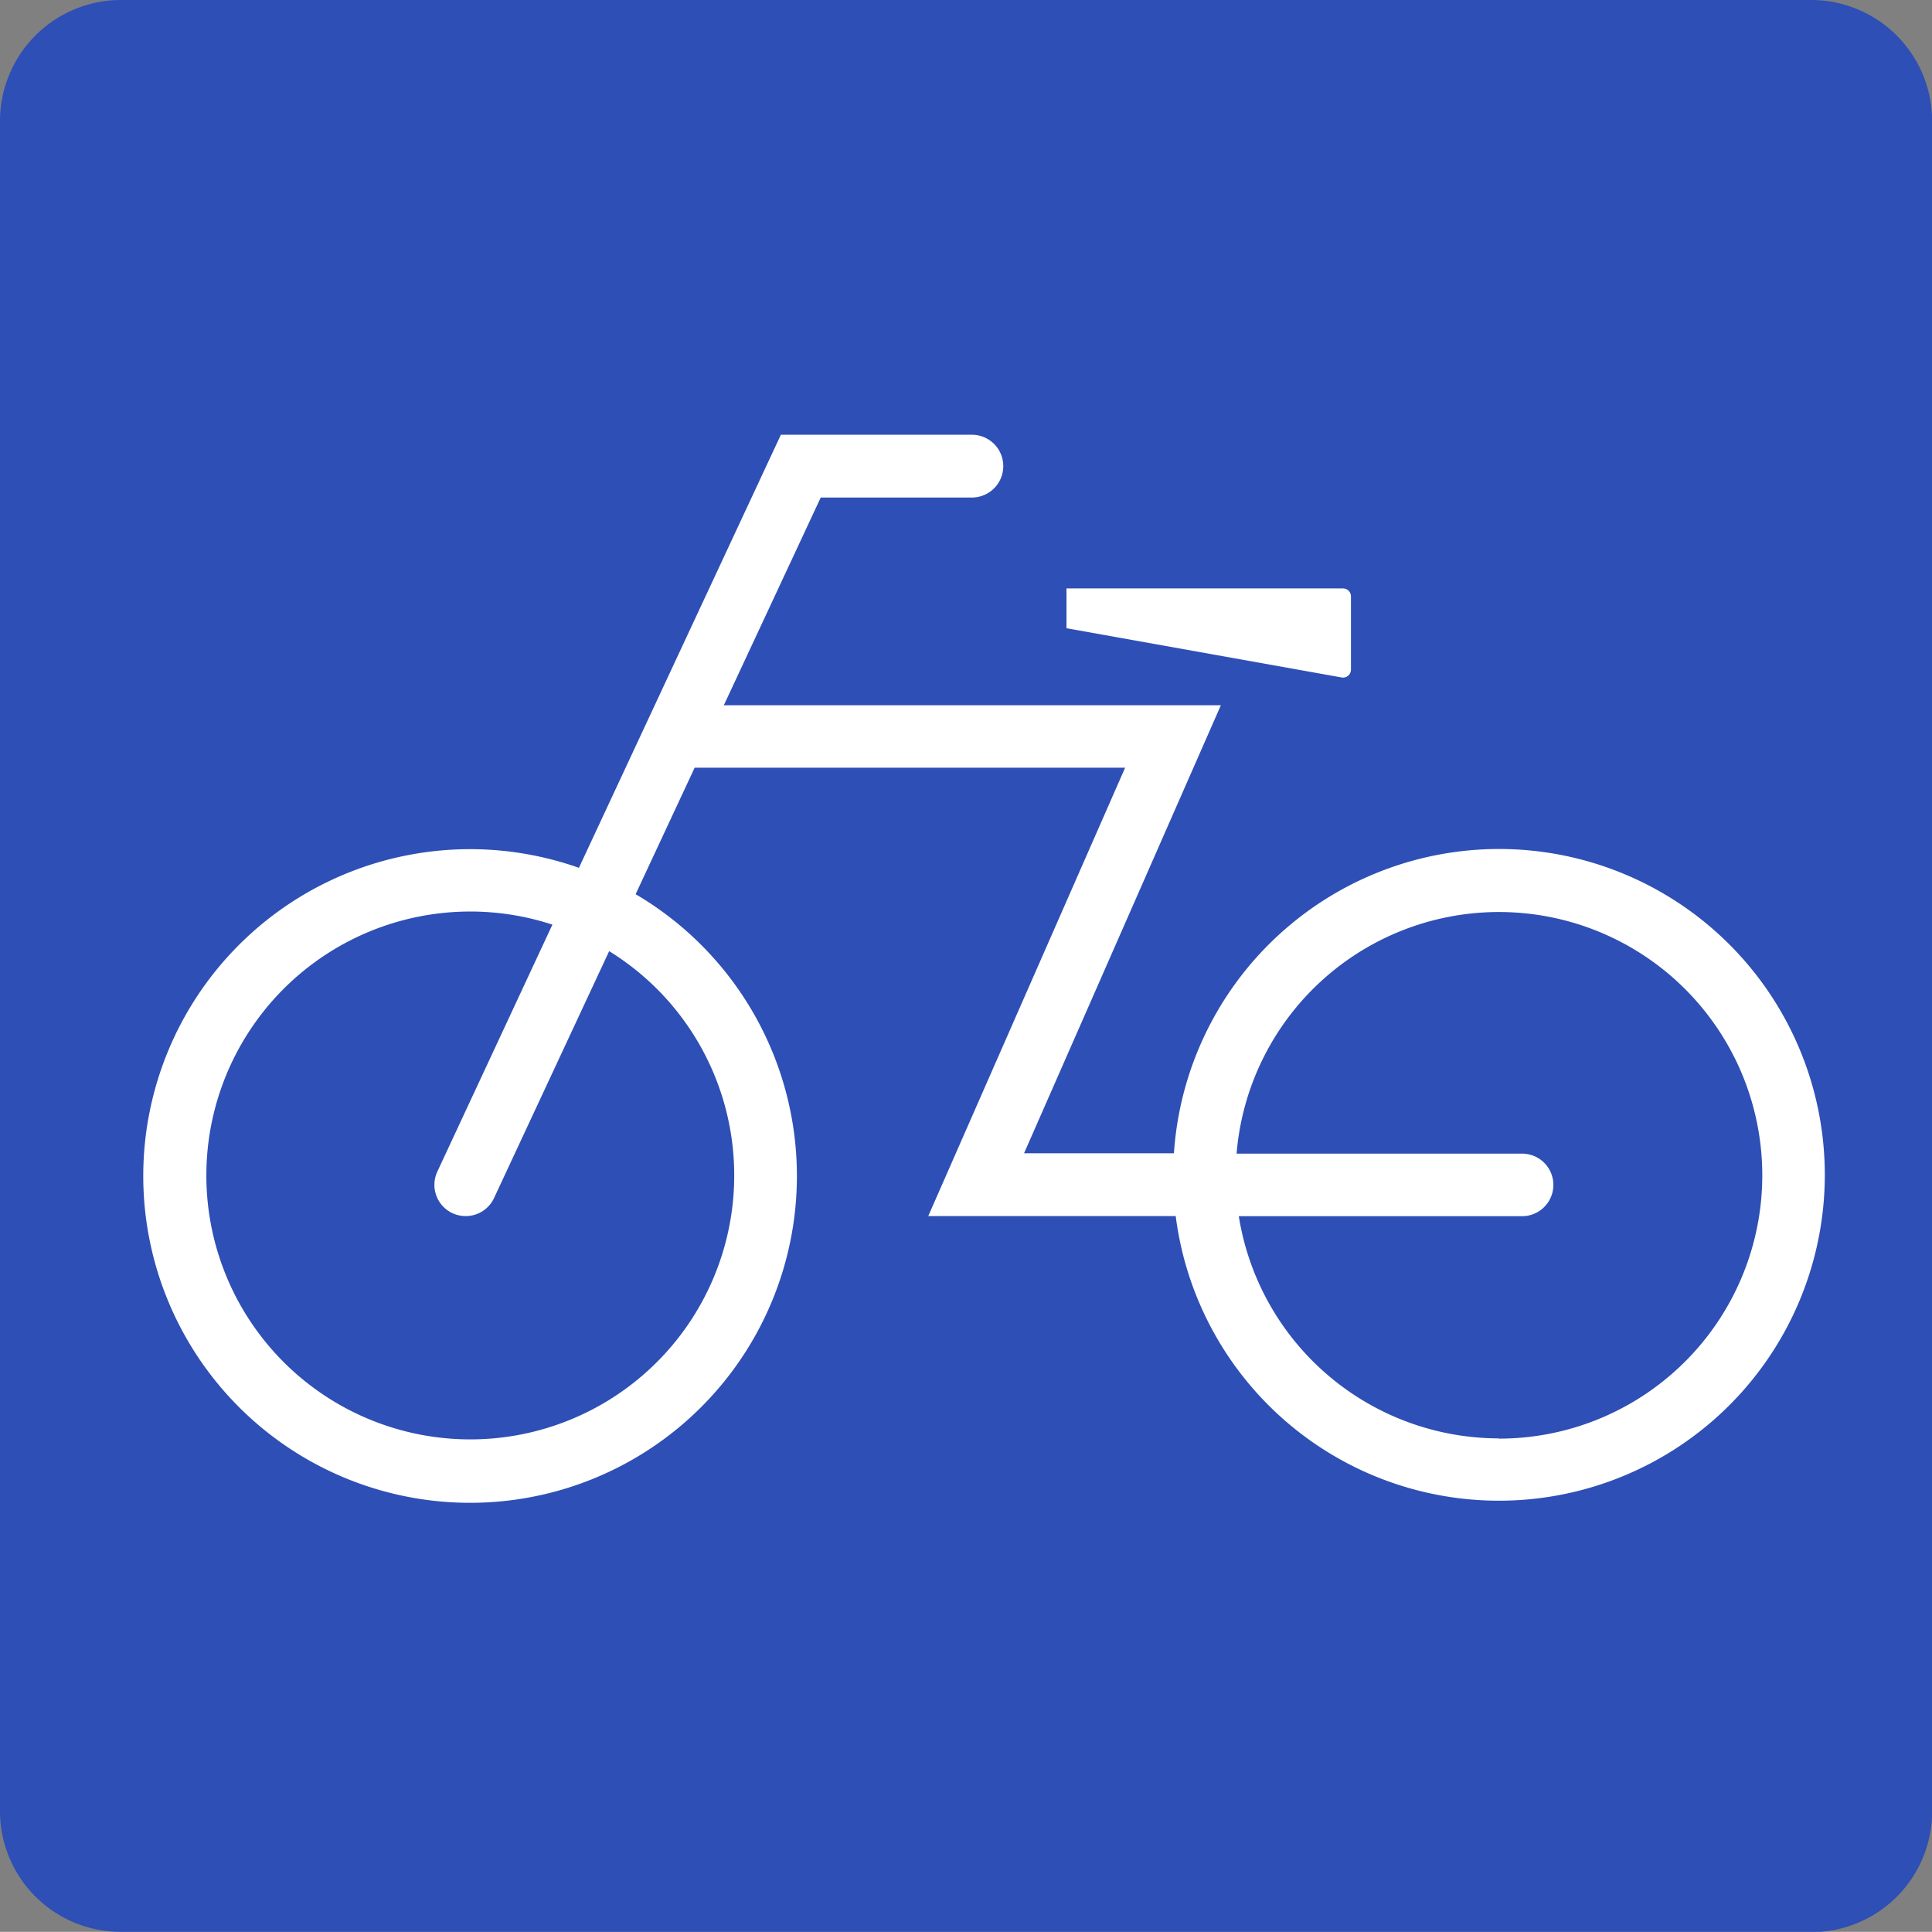 <svg height="39.994" viewBox="0 0 39.997 39.994" width="39.997" xmlns="http://www.w3.org/2000/svg"><rect x="0" y="0" width="39.997" height="39.994" fill="#808080" stroke="none"/><path d="m2.5 39.994a2.5 2.5 0 0 1 -2.5-2.494v-35a2.506 2.506 0 0 1 2.5-2.5h35a2.507 2.507 0 0 1 2.5 2.5v35a2.5 2.5 0 0 1 -2.5 2.5z" fill="#2e4fb5"/><g fill="#fff"><path d="m22.1 3.686h5.725a.164.164 0 0 1 .164.165v1.516a.164.164 0 0 1 -.193.162l-5.696-1.019z" transform="translate(-.021 8.496)"/><path d="m28.028 8.576a6.751 6.751 0 0 0 -6.725 6.3h-3.103l4.075-9.276h-10.29l2.006-4.3h3.129a.647.647 0 1 0 0-1.3h-3.954l-4.181 8.966a6.766 6.766 0 1 0 1.174.546l1.222-2.619h8.912l-4.076 9.283h5.123a6.746 6.746 0 1 0 6.688-7.6m-15.828 6.749a5.464 5.464 0 1 1 -3.764-5.183l-2.382 5.113a.648.648 0 0 0 .313.861.659.659 0 0 0 .274.06.647.647 0 0 0 .587-.374l2.383-5.111a5.452 5.452 0 0 1 2.589 4.634m15.826 5.453a5.458 5.458 0 0 1 -5.38-4.6h5.865a.647.647 0 1 0 0-1.295h-5.911a5.451 5.451 0 1 1 5.43 5.9" transform="translate(3 9)"/></g></svg>
